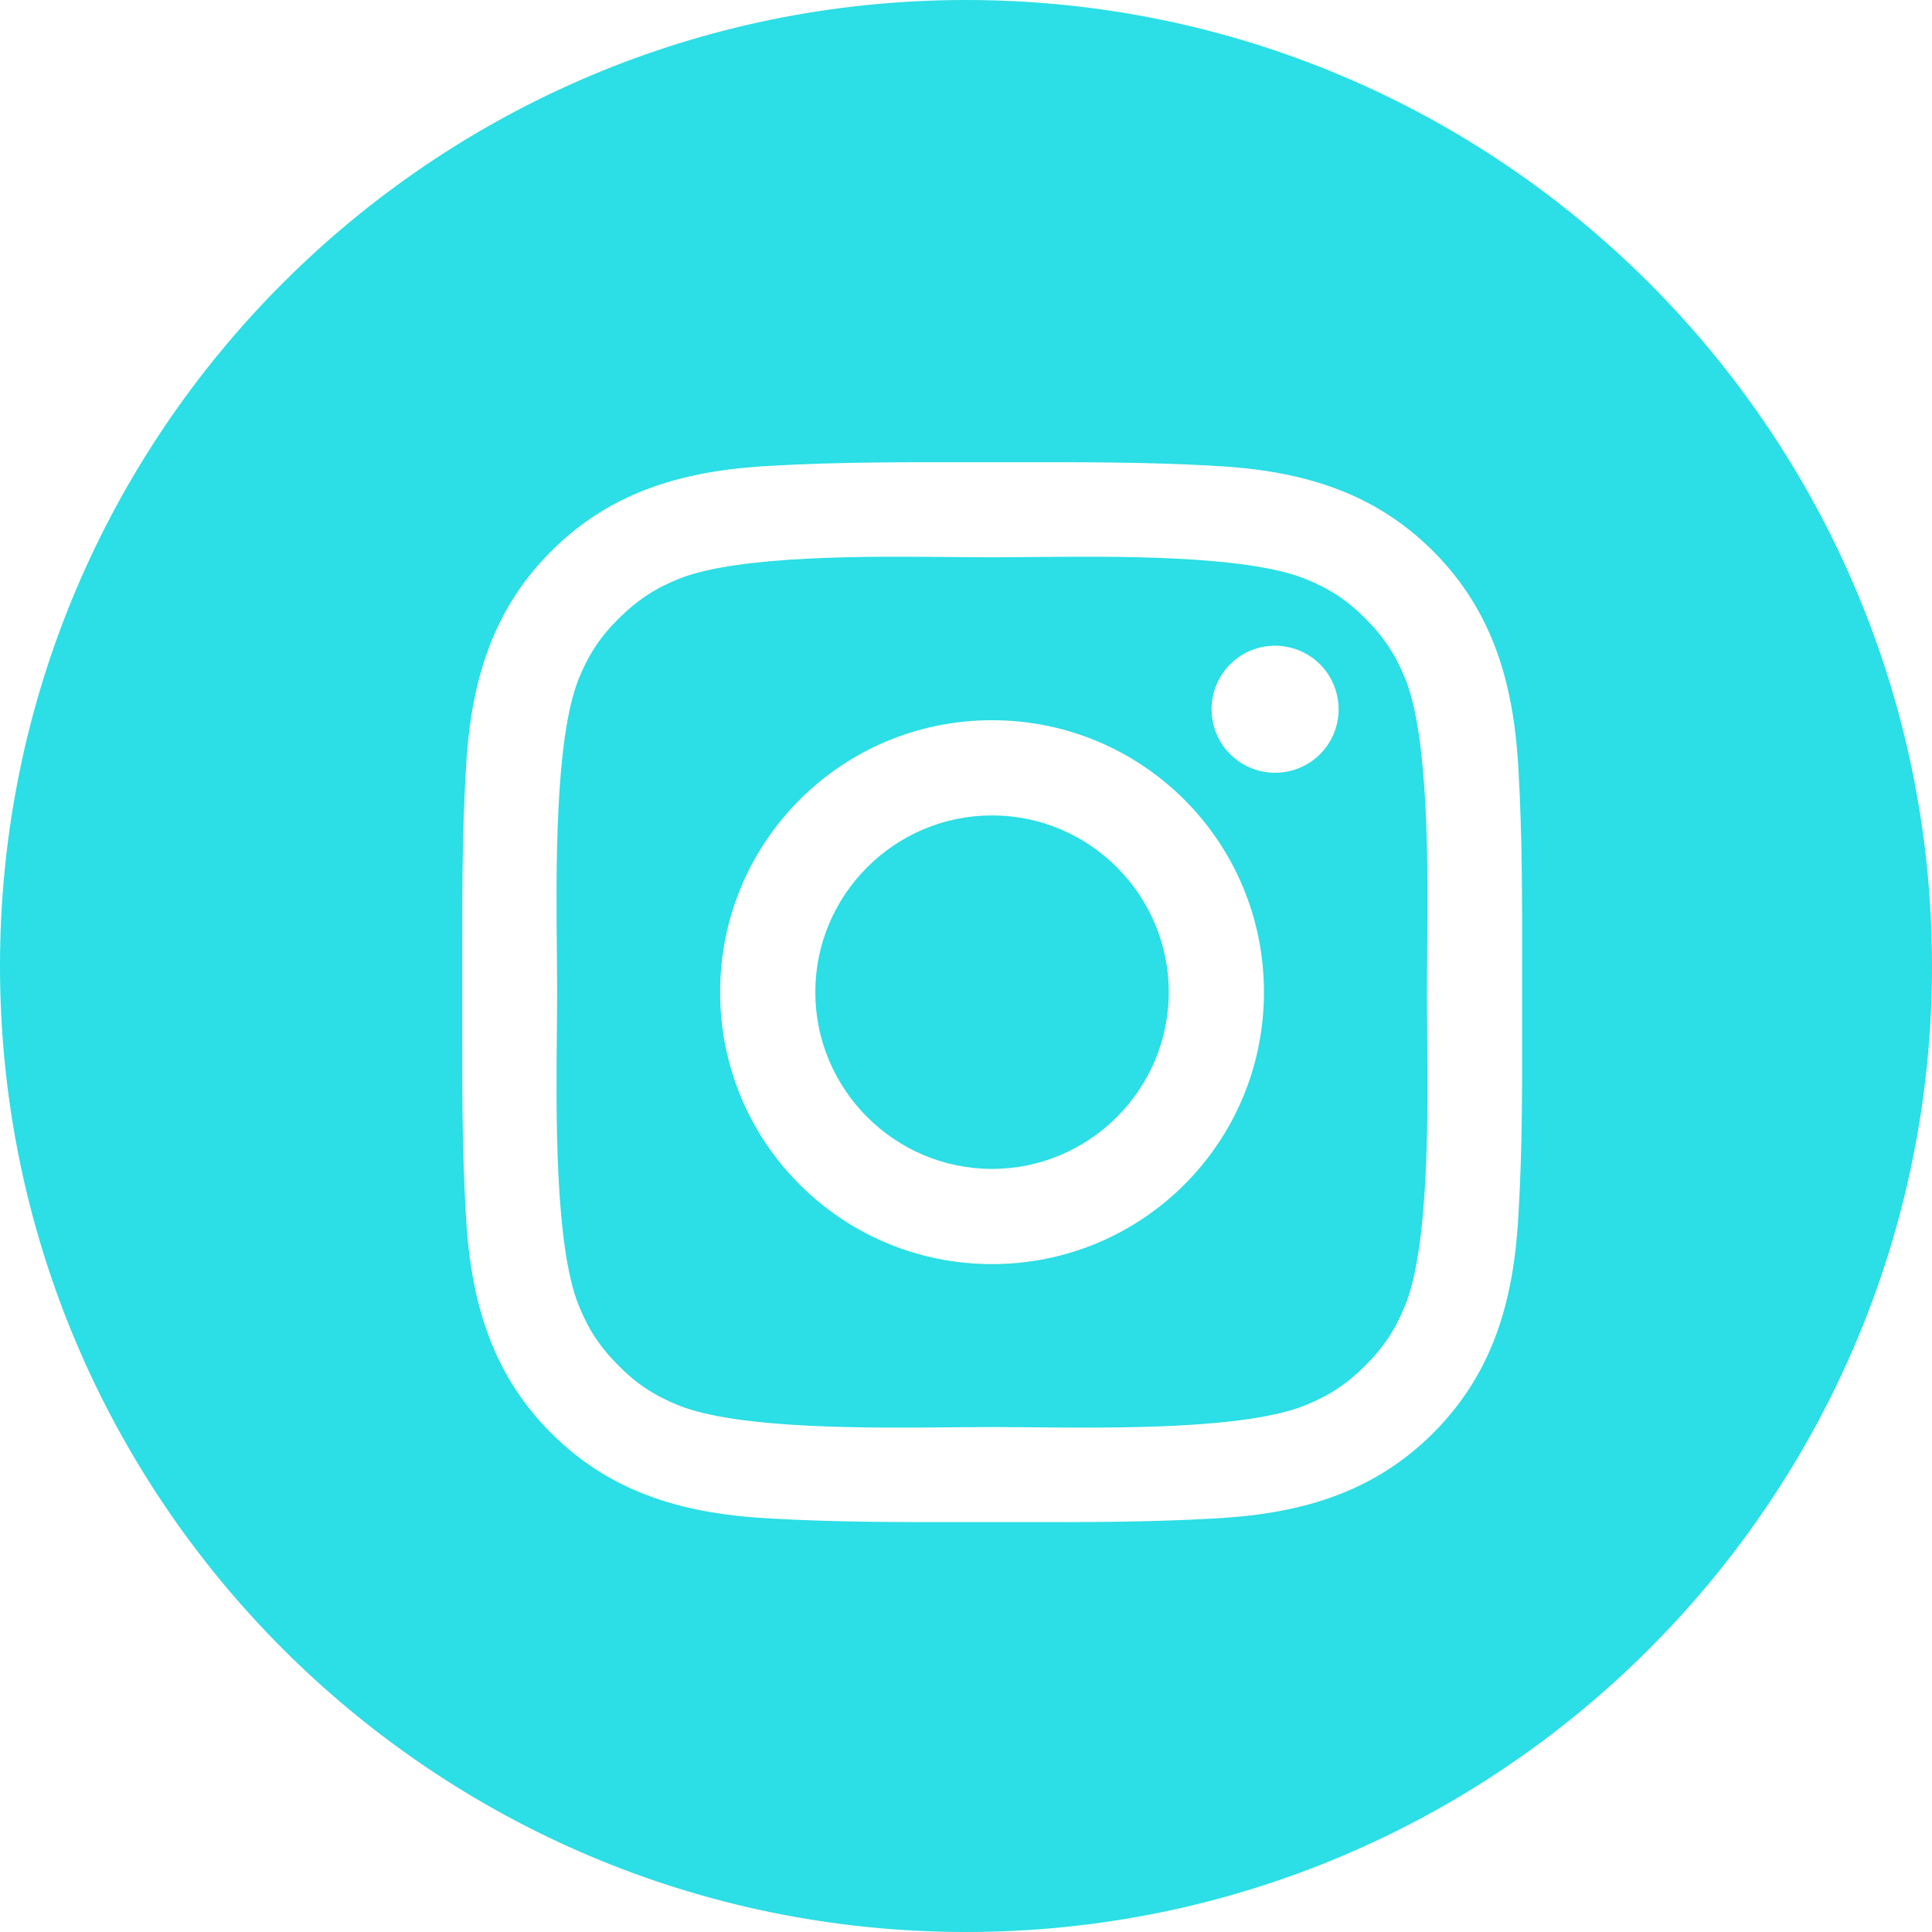 <svg width="37" height="37" viewBox="0 0 37 37" fill="none" xmlns="http://www.w3.org/2000/svg">
<path fill-rule="evenodd" clip-rule="evenodd" d="M18.5 37C28.717 37 37 28.717 37 18.5C37 8.283 28.717 0 18.5 0C8.283 0 0 8.283 0 18.5C0 28.717 8.283 37 18.5 37ZM13.791 19.001C13.791 16.119 16.117 13.793 18.998 13.793C21.88 13.793 24.206 16.119 24.206 19.001C24.206 21.883 21.88 24.209 18.998 24.209C16.117 24.209 13.791 21.883 13.791 19.001ZM15.614 19.001C15.614 20.865 17.135 22.386 18.998 22.386C20.862 22.386 22.383 20.865 22.383 19.001C22.383 17.137 20.862 15.616 18.998 15.616C17.135 15.616 15.614 17.137 15.614 19.001ZM23.203 13.583C23.203 12.91 23.747 12.366 24.419 12.366C24.579 12.366 24.737 12.398 24.885 12.459C25.033 12.52 25.167 12.609 25.28 12.722C25.393 12.835 25.482 12.969 25.543 13.117C25.604 13.265 25.636 13.423 25.636 13.583C25.636 14.258 25.092 14.799 24.419 14.799C23.747 14.799 23.203 14.255 23.203 13.583ZM29.15 18.488C29.15 18.659 29.15 18.83 29.15 19.001C29.15 19.192 29.15 19.383 29.15 19.574C29.152 20.782 29.154 21.982 29.084 23.19C29.005 24.815 28.637 26.255 27.446 27.446C26.258 28.634 24.815 29.005 23.19 29.084C21.962 29.153 20.742 29.151 19.514 29.15C19.343 29.15 19.172 29.15 19.001 29.15C18.83 29.15 18.66 29.15 18.489 29.15C17.263 29.151 16.042 29.153 14.812 29.084C13.187 29.005 11.747 28.637 10.556 27.446C9.368 26.258 8.997 24.815 8.918 23.19C8.849 21.962 8.851 20.74 8.852 19.513C8.852 19.342 8.852 19.172 8.852 19.001C8.852 18.83 8.852 18.66 8.852 18.489C8.851 17.263 8.849 16.042 8.918 14.812C8.997 13.187 9.365 11.747 10.556 10.556C11.744 9.368 13.187 8.997 14.812 8.918C16.04 8.849 17.26 8.851 18.488 8.852C18.659 8.852 18.83 8.852 19.001 8.852C19.172 8.852 19.342 8.852 19.513 8.852C20.739 8.851 21.96 8.849 23.19 8.918C24.815 8.997 26.255 9.365 27.446 10.556C28.634 11.744 29.005 13.187 29.084 14.812C29.153 16.04 29.151 17.26 29.15 18.488ZM26.148 26.151C26.506 25.796 26.73 25.45 26.915 24.988C27.372 23.84 27.347 21.333 27.331 19.712C27.329 19.448 27.326 19.208 27.326 19.001C27.326 18.793 27.329 18.552 27.331 18.287C27.347 16.666 27.372 14.159 26.918 13.011C26.732 12.549 26.509 12.206 26.151 11.848C25.796 11.49 25.45 11.267 24.988 11.082C23.84 10.628 21.334 10.652 19.712 10.668C19.447 10.671 19.206 10.673 18.998 10.673C18.791 10.673 18.549 10.671 18.285 10.668C16.663 10.652 14.157 10.628 13.009 11.082C12.547 11.267 12.204 11.493 11.846 11.848C11.488 12.204 11.264 12.549 11.079 13.011C10.625 14.159 10.649 16.666 10.665 18.287C10.668 18.552 10.67 18.793 10.67 19.001C10.67 19.209 10.668 19.45 10.665 19.715C10.649 21.336 10.625 23.84 11.079 24.991C11.264 25.453 11.488 25.796 11.846 26.154C12.201 26.512 12.547 26.735 13.009 26.92C14.157 27.374 16.663 27.35 18.285 27.334C18.549 27.331 18.791 27.329 18.998 27.329C19.206 27.329 19.446 27.331 19.71 27.334C21.331 27.35 23.837 27.374 24.985 26.918C25.448 26.732 25.79 26.509 26.148 26.151Z" fill="#2CDEE5"/>
</svg>
